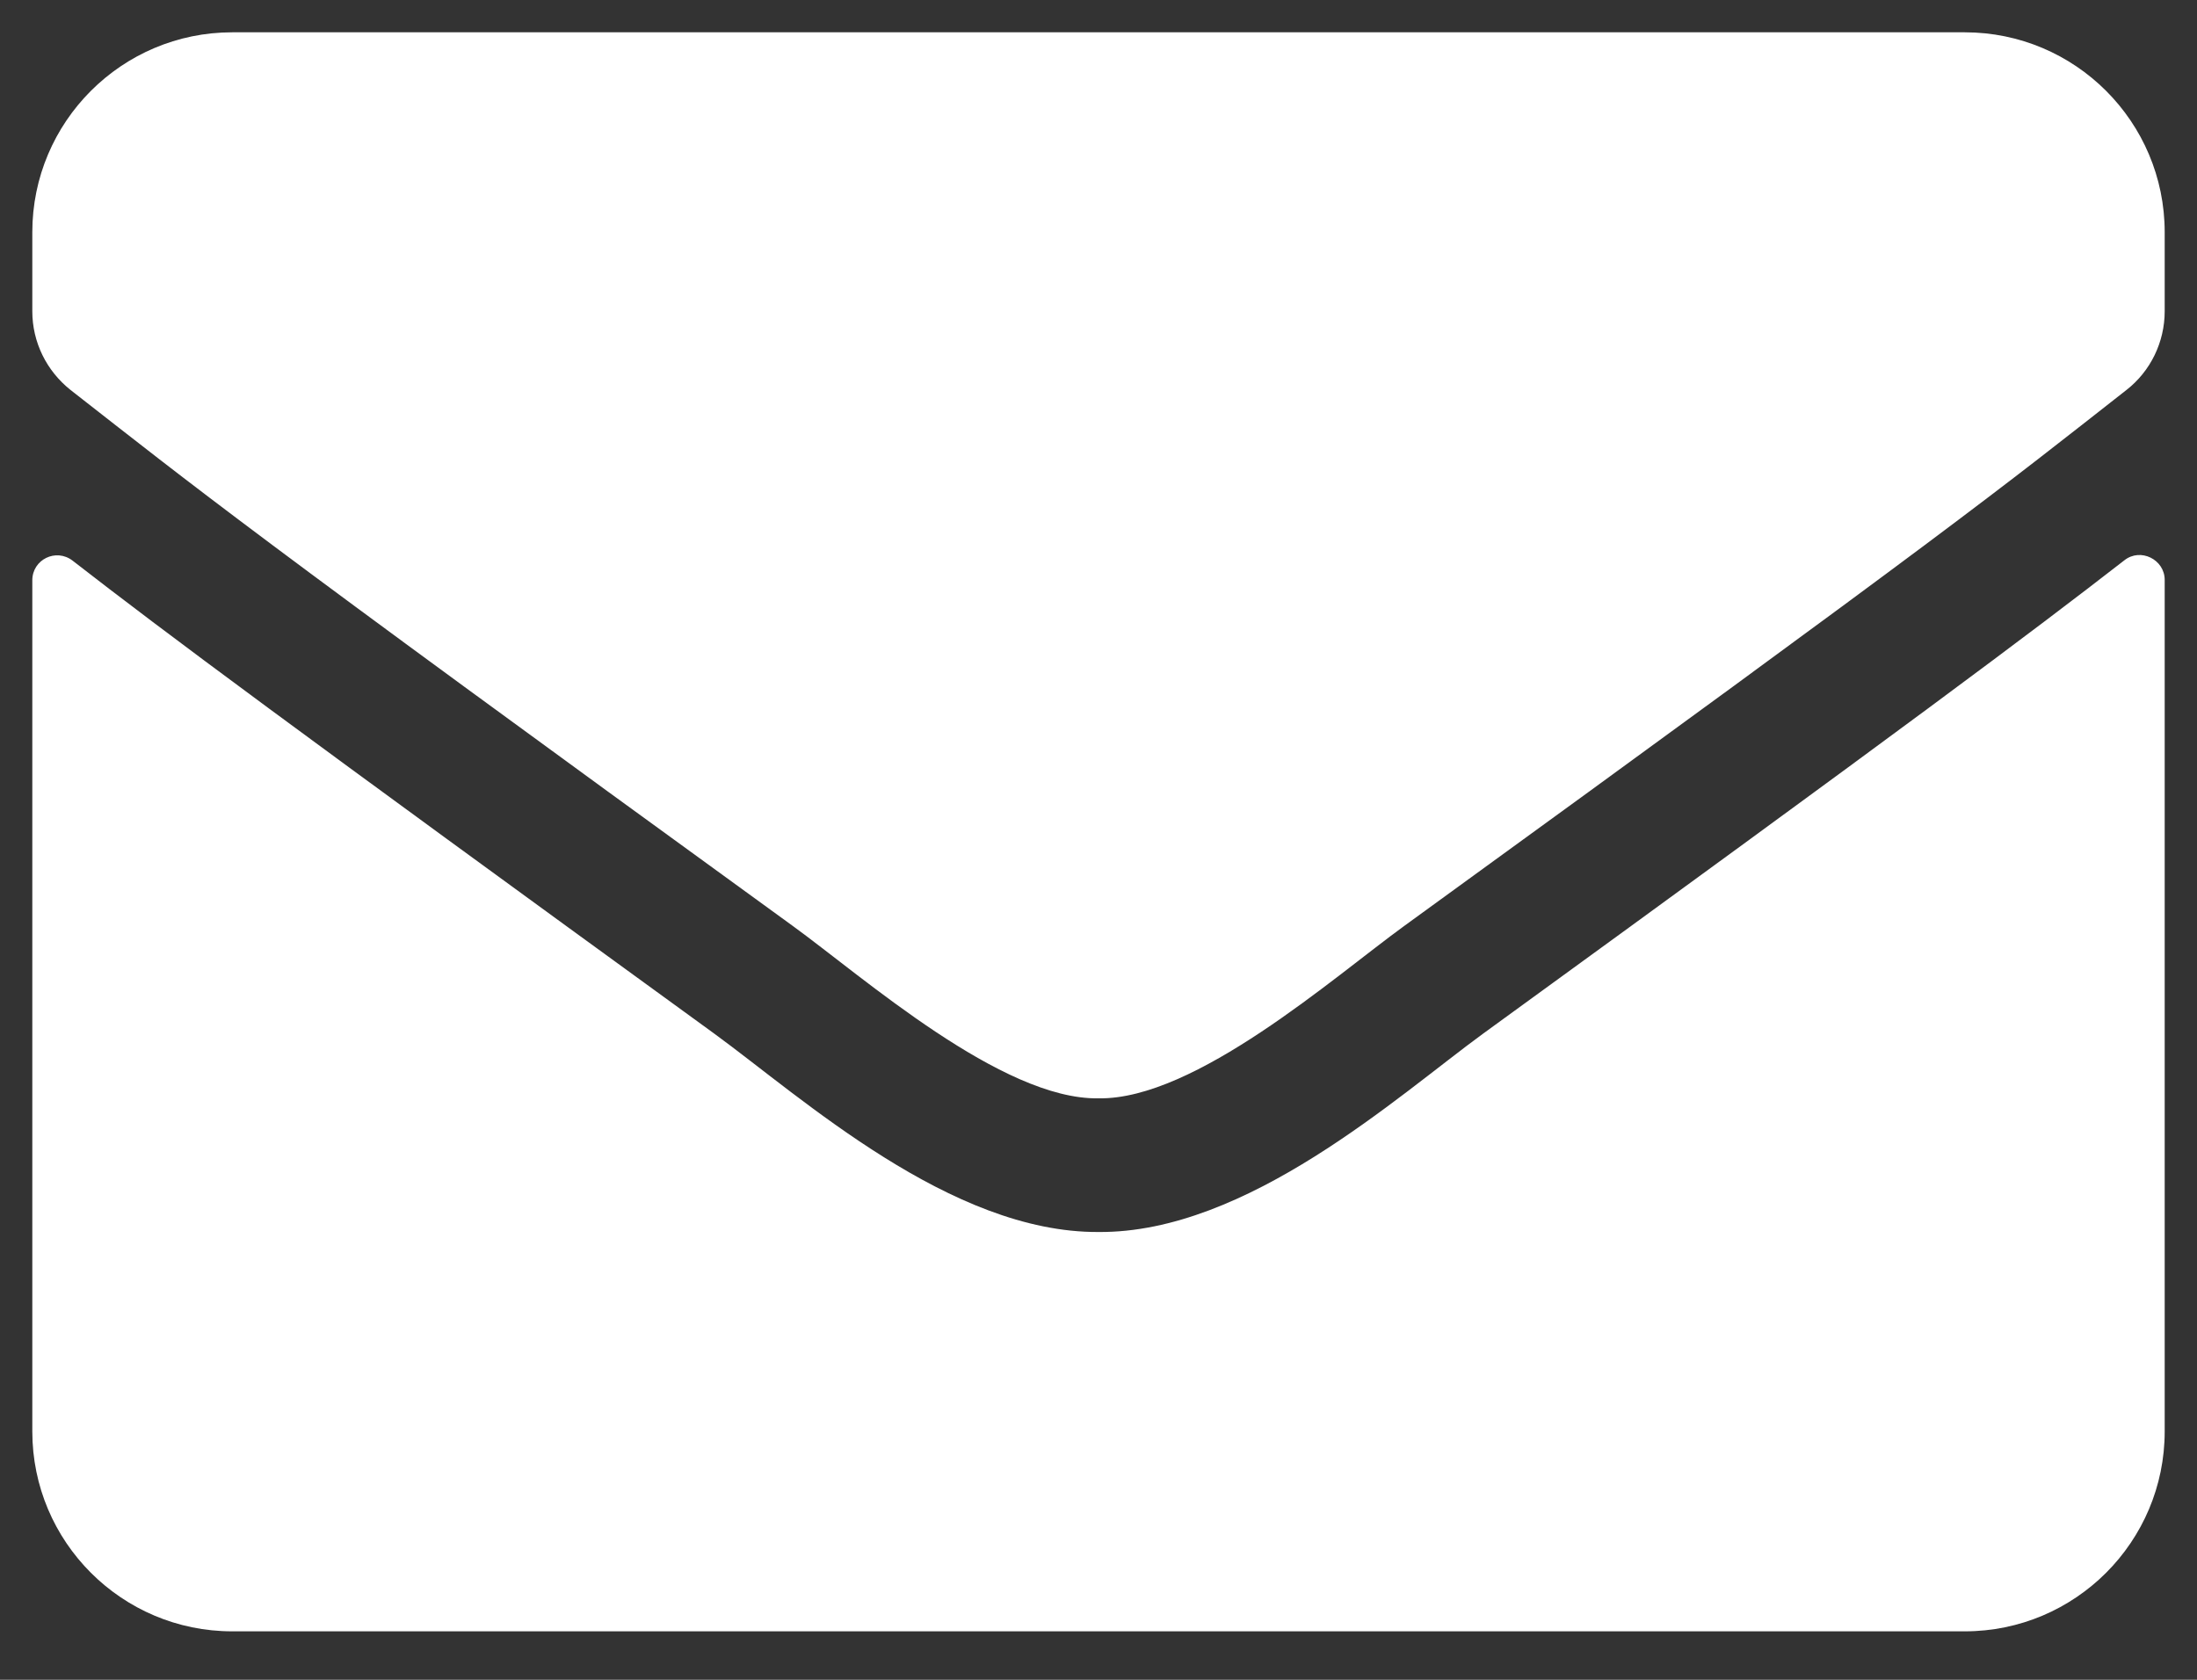 <svg width="34" height="26" viewBox="0 0 34 26" fill="none" xmlns="http://www.w3.org/2000/svg">
<rect x="0" y="0" width="34" height="26" fill="#333333" stroke="none"/>
<path d="M32.875 8.673C33.126 8.473 33.5 8.66 33.5 8.976V22.156C33.5 23.864 32.114 25.25 30.406 25.25H3.594C1.886 25.25 0.5 23.864 0.5 22.156V8.982C0.5 8.66 0.867 8.479 1.125 8.679C2.569 9.801 4.483 11.225 11.057 16.001C12.417 16.994 14.712 19.082 17 19.069C19.301 19.088 21.641 16.955 22.949 16.001C29.523 11.225 31.431 9.794 32.875 8.673ZM17 17C18.495 17.026 20.648 15.118 21.731 14.332C30.284 8.125 30.935 7.583 32.907 6.037C33.281 5.746 33.5 5.295 33.5 4.818V3.594C33.5 1.886 32.114 0.5 30.406 0.5H3.594C1.886 0.5 0.5 1.886 0.5 3.594V4.818C0.5 5.295 0.719 5.74 1.093 6.037C3.065 7.577 3.716 8.125 12.269 14.332C13.352 15.118 15.505 17.026 17 17Z" fill="white"/>
</svg>
